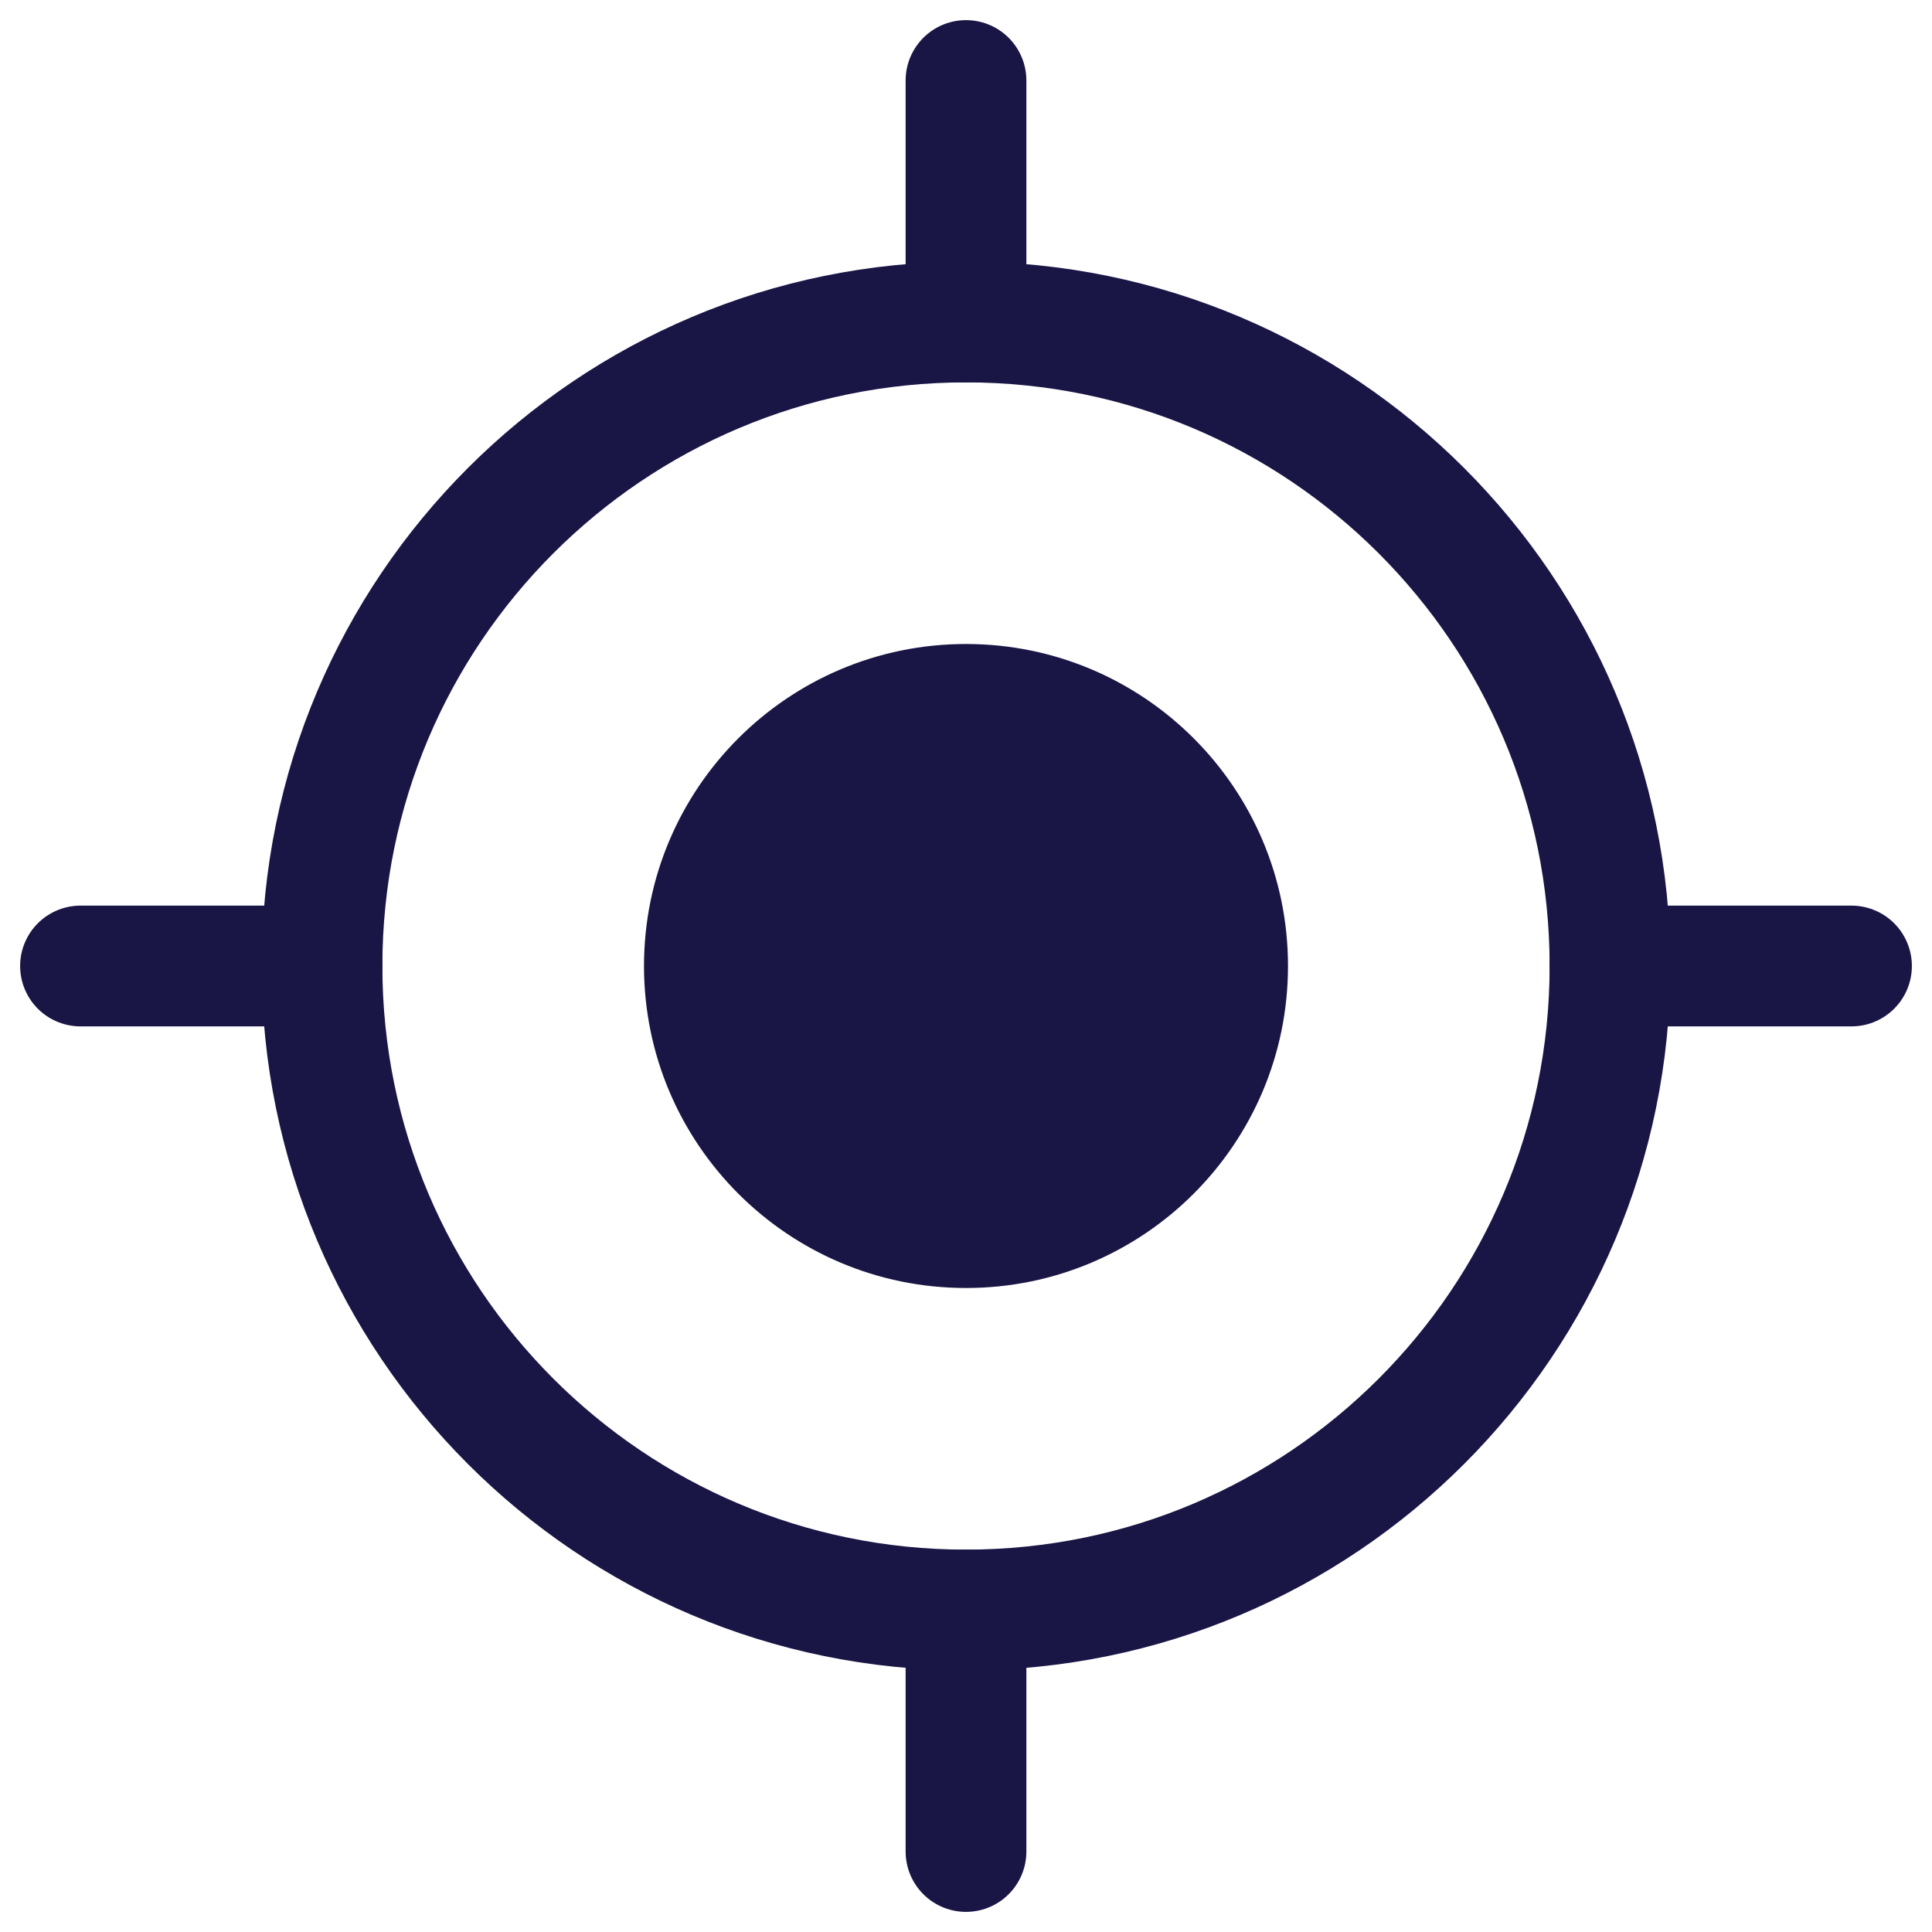 <svg width="24" height="24" viewBox="0 0 24 24" fill="none" xmlns="http://www.w3.org/2000/svg">
<g clip-path="url(#clip0_1028_1259)">
<path d="M12 20C16.418 20 20 16.418 20 12C20 7.582 16.418 4 12 4C7.582 4 4 7.582 4 12C4 16.418 7.582 20 12 20Z" stroke="#191545" stroke-width="1.5" stroke-linecap="round" stroke-linejoin="round"/>
<path d="M12 16C14.209 16 16 14.209 16 12C16 9.791 14.209 8 12 8C9.791 8 8 9.791 8 12C8 14.209 9.791 16 12 16Z" fill="#191545"/>
<path d="M23 12L20 12" stroke="#191545" stroke-width="1.5" stroke-linecap="round" stroke-linejoin="round"/>
<path d="M4 12H1" stroke="#191545" stroke-width="1.5" stroke-linecap="round" stroke-linejoin="round"/>
<path d="M12 4L12 1" stroke="#191545" stroke-width="1.5" stroke-linecap="round" stroke-linejoin="round"/>
<path d="M12 23L12 20" stroke="#191545" stroke-width="1.5" stroke-linecap="round" stroke-linejoin="round"/>
</g>
<defs>
<clipPath id="clip0_1028_1259">
<rect width="24" height="24" fill="white"/>
</clipPath>
</defs>
</svg>
